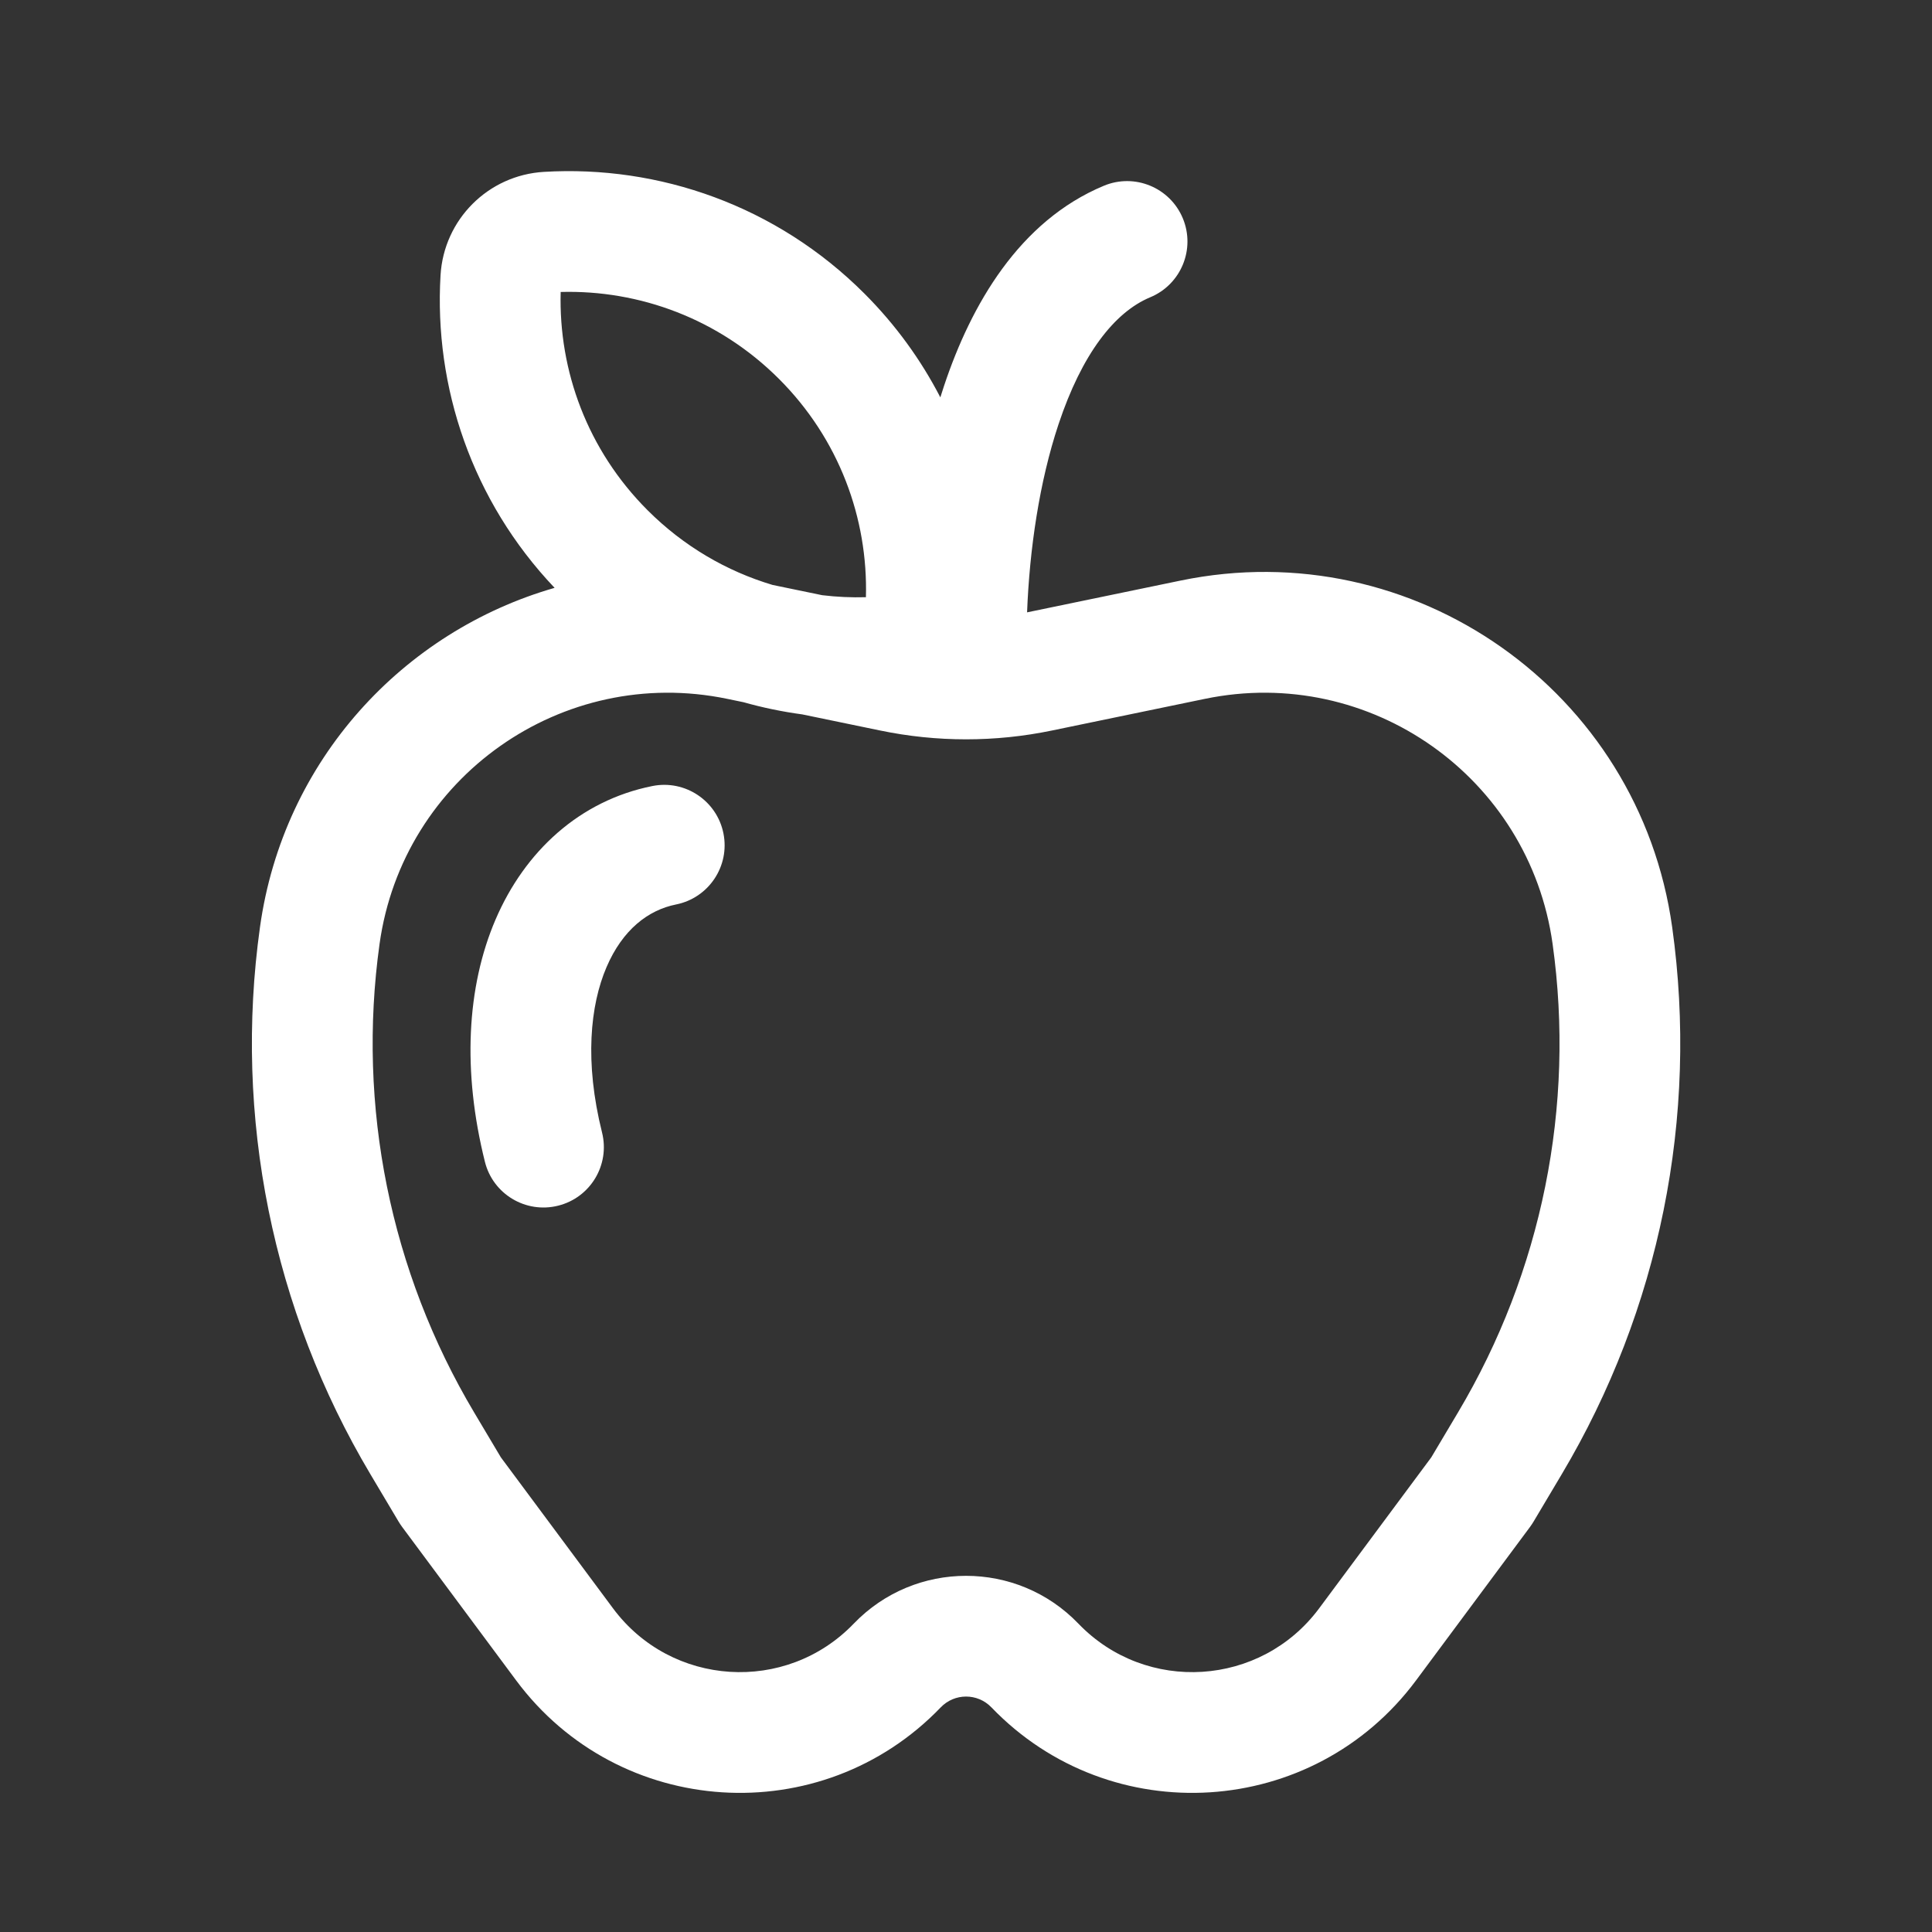 <svg xmlns="http://www.w3.org/2000/svg" xmlns:xlink="http://www.w3.org/1999/xlink" width="200" zoomAndPan="magnify" viewBox="0 0 150 150" height="200" preserveAspectRatio="xMidYMid meet" version="1.0"><rect x="0" y="0" width="150" height="150" fill="#333333" stroke="none"/><path fill="#ffffff" d="M 52.488 70.223 C 55.027 69.715 56.676 67.246 56.168 64.707 C 55.66 62.168 53.191 60.52 50.652 61.027 C 45.004 62.156 40.742 66.102 38.473 71.395 C 36.227 76.637 35.895 83.184 37.648 90.199 C 38.273 92.711 40.82 94.238 43.332 93.609 C 45.844 92.984 47.371 90.438 46.742 87.926 C 45.371 82.441 45.82 78.051 47.09 75.09 C 48.336 72.18 50.324 70.656 52.488 70.223 Z M 34.203 21.375 C 33.691 30.039 36.641 38.883 43.059 45.641 C 31.324 49.012 21.992 59 20.184 71.988 C 18.129 86.711 21.156 101.691 28.762 114.465 L 30.953 118.148 C 31.035 118.285 31.125 118.418 31.219 118.547 L 40.07 130.461 C 48.047 141.203 63.766 142.203 73.039 132.559 C 74.113 131.441 75.898 131.441 76.973 132.559 C 86.246 142.203 101.965 141.203 109.945 130.461 L 118.793 118.547 C 118.887 118.418 118.977 118.285 119.059 118.148 L 121.25 114.465 C 128.855 101.691 131.883 86.711 129.828 71.988 C 127.277 53.668 109.762 41.324 91.648 45.078 L 79.762 47.539 L 79.742 47.543 C 79.93 42.672 80.691 37.414 82.188 32.926 C 83.996 27.504 86.512 24.242 89.309 23.078 C 91.699 22.082 92.828 19.336 91.832 16.945 C 90.836 14.559 88.094 13.426 85.703 14.422 C 79.125 17.164 75.391 23.668 73.293 29.965 C 73.195 30.258 73.102 30.555 73.008 30.852 C 71.508 27.949 69.543 25.223 67.109 22.789 C 60.281 15.961 51.16 12.812 42.234 13.344 C 37.902 13.598 34.457 17.043 34.203 21.375 Z M 43.531 22.668 C 49.652 22.5 55.812 24.754 60.48 29.418 C 65.148 34.086 67.398 40.246 67.23 46.367 C 66.098 46.398 64.965 46.348 63.836 46.211 L 59.98 45.414 C 56.43 44.352 53.086 42.422 50.281 39.617 C 45.613 34.949 43.363 28.793 43.531 22.668 Z M 56.461 54.258 L 57.727 54.52 C 59.227 54.945 60.75 55.258 62.285 55.465 L 68.348 56.719 C 72.742 57.629 77.273 57.629 81.664 56.719 L 93.551 54.258 C 106.359 51.605 118.738 60.332 120.543 73.285 C 122.305 85.895 119.711 98.727 113.195 109.668 L 111.125 113.148 L 102.418 124.871 C 97.895 130.961 88.988 131.527 83.73 126.062 C 78.969 121.109 71.043 121.109 66.281 126.062 C 61.023 131.527 52.117 130.961 47.594 124.871 L 38.887 113.148 L 36.816 109.668 C 30.301 98.727 27.711 85.895 29.469 73.285 C 31.273 60.332 43.656 51.605 56.461 54.258 Z M 56.461 54.258 " fill-opacity="1" fill-rule="nonzero"/></svg>